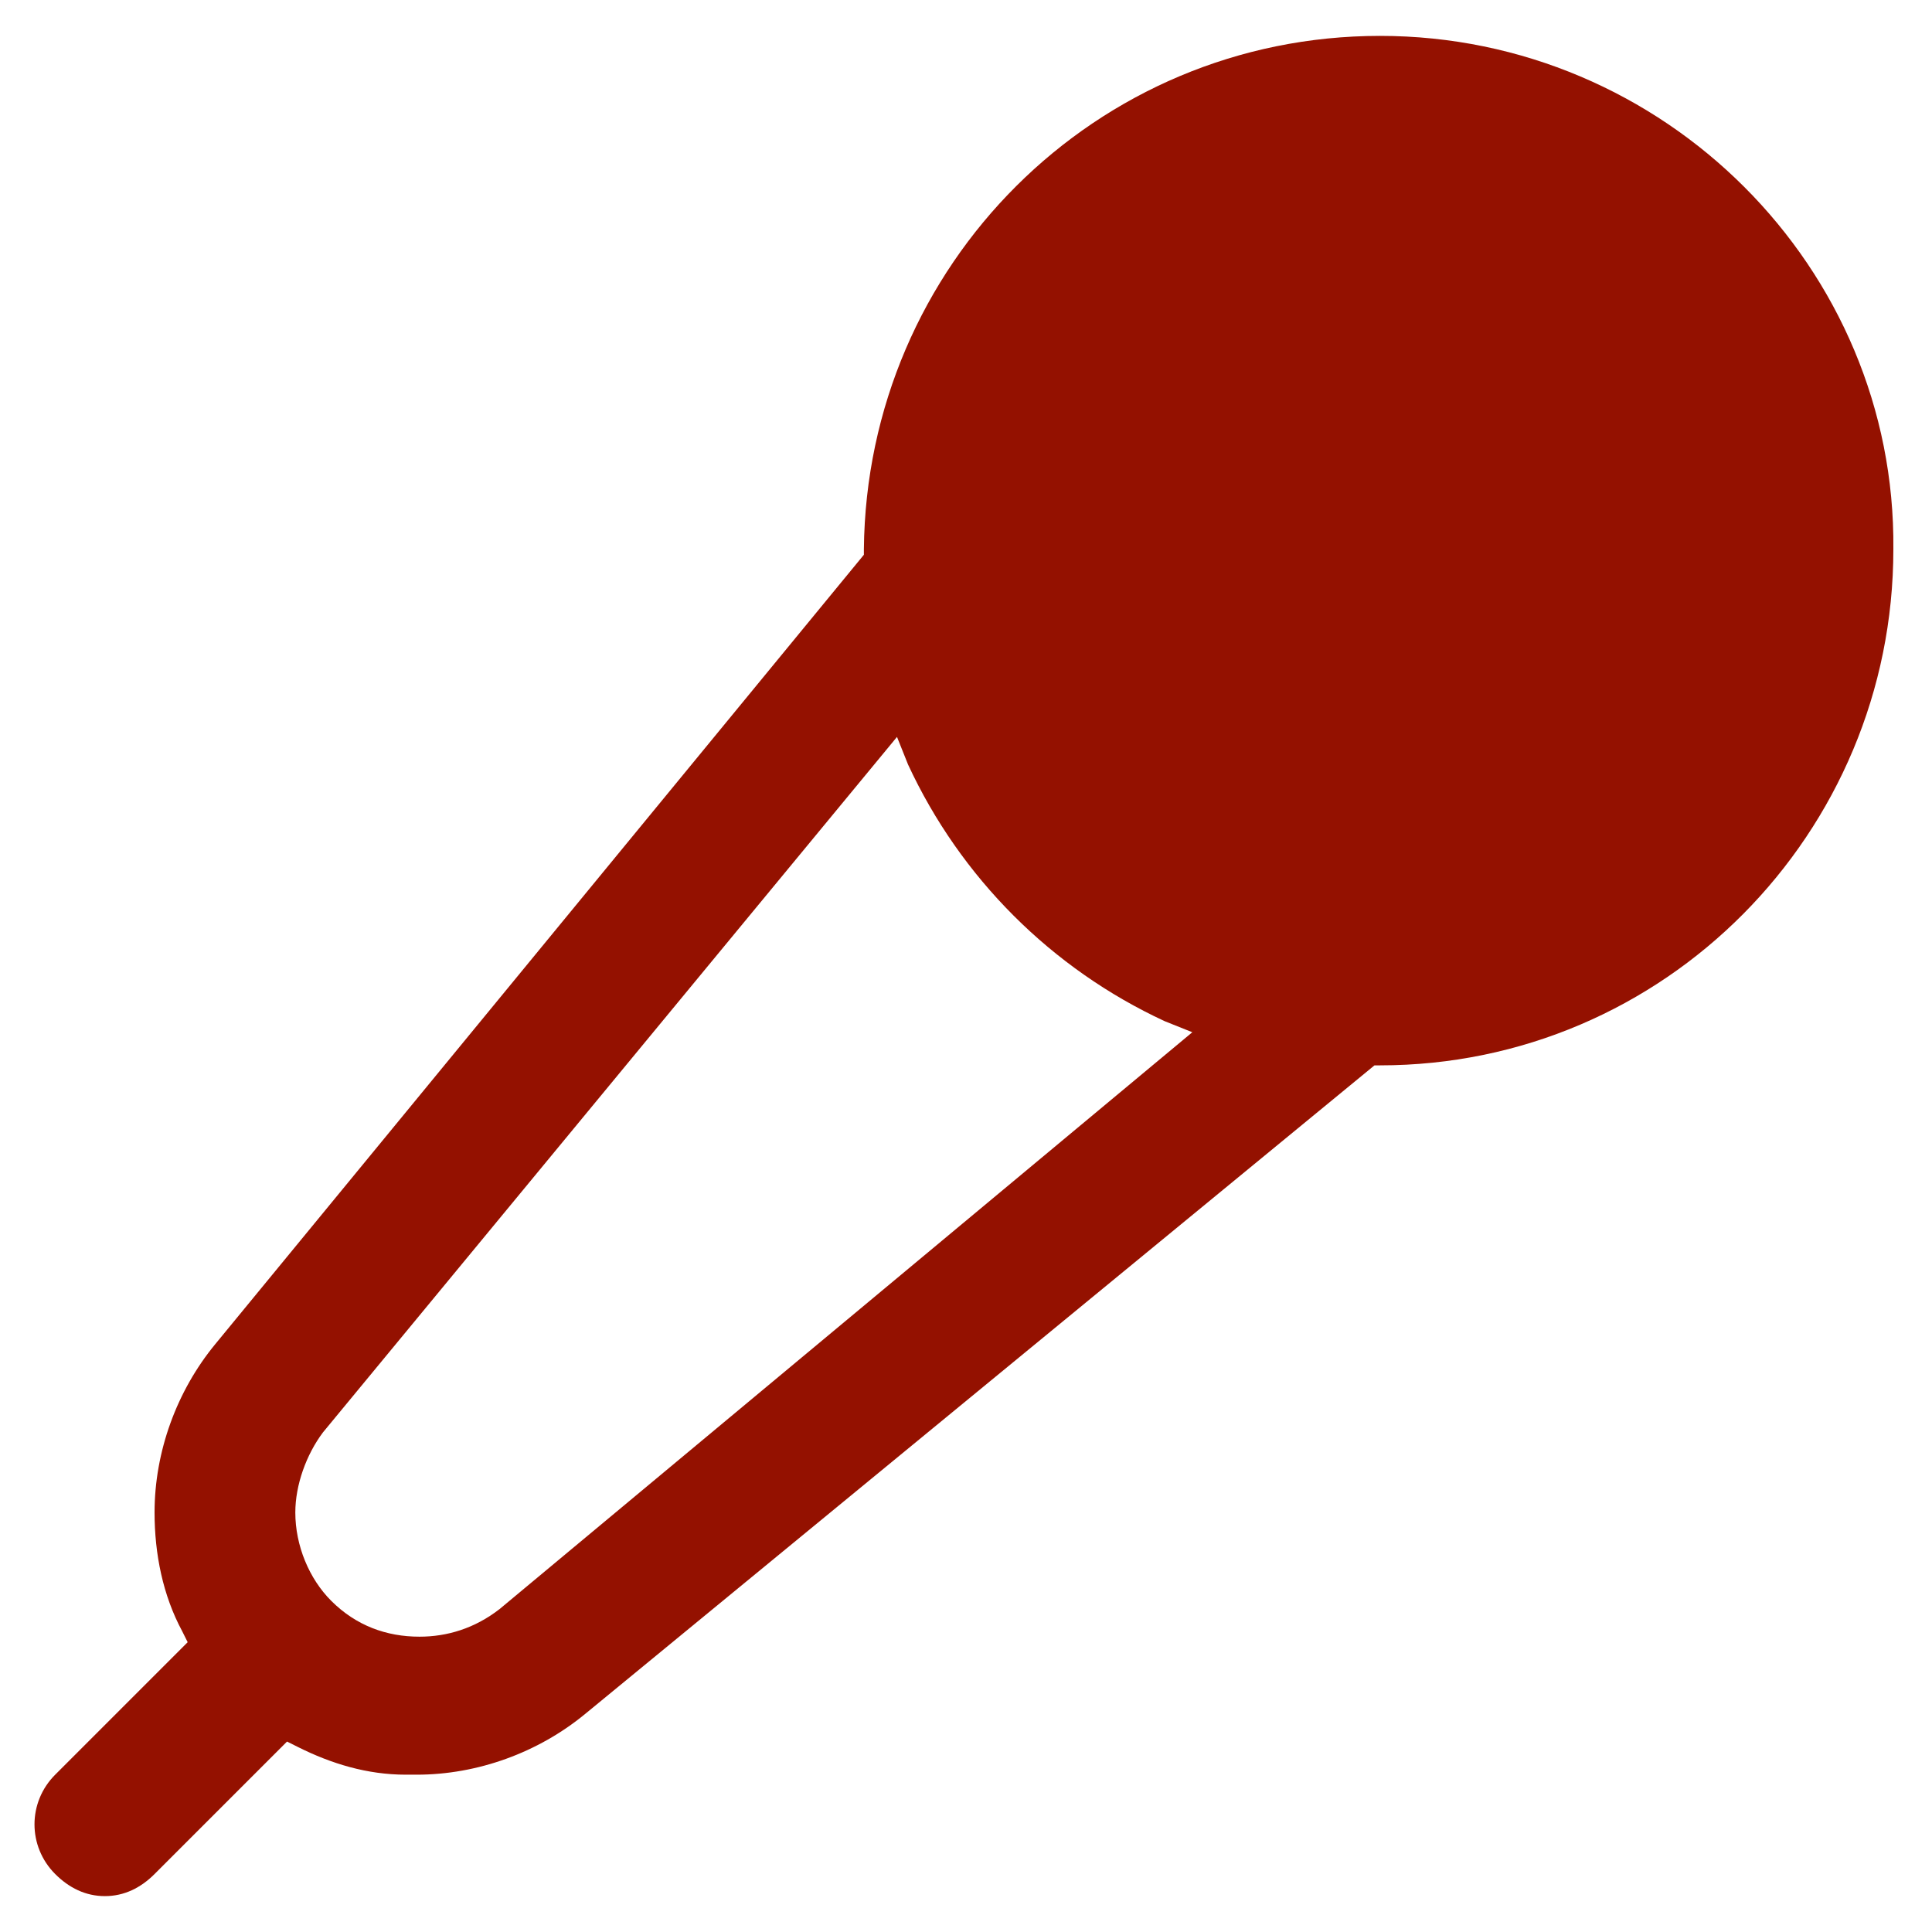<?xml version="1.0" encoding="utf-8"?>
<!-- Generator: Adobe Illustrator 26.3.1, SVG Export Plug-In . SVG Version: 6.00 Build 0)  -->
<svg version="1.1" id="Layer_1" xmlns="http://www.w3.org/2000/svg" xmlns:xlink="http://www.w3.org/1999/xlink" x="0px" y="0px"
	 viewBox="0 0 70 70" style="enable-background:new 0 0 70 70;" xml:space="preserve">
<style type="text/css">
	.st0{fill:#941100;}
</style>
<path class="st0" d="M49.8,38.6h0.2c10.3,0,18.6-8.4,18.6-18.7C68.7,9.7,60.3,1.3,50,1.3c-10.3,0-18.6,8.3-18.7,18.6v0.2L7.8,48.7
	c-1.4,1.7-2.2,3.9-2.2,6.1c0,1.5,0.3,3,1,4.3l0.2,0.4L2,64.3c-1,1-1,2.6,0,3.6c0.5,0.5,1.1,0.8,1.8,0.8c0.7,0,1.3-0.3,1.8-0.8
	l4.8-4.8l0.4,0.2c1.2,0.6,2.5,1,3.9,1c0.1,0,0.3,0,0.4,0c2.2,0,4.4-0.8,6.1-2.2L49.8,38.6L49.8,38.6z M15.2,59.3
	c-1.2,0-2.3-0.4-3.2-1.3c-0.8-0.8-1.3-2-1.3-3.2c0-1,0.4-2.1,1-2.9v0l20.8-25.2l0.4,1c1.9,4.1,5.2,7.4,9.3,9.3l1,0.4L18.1,58.3
	C17.2,59,16.2,59.3,15.2,59.3L15.2,59.3z"/>
</svg>
